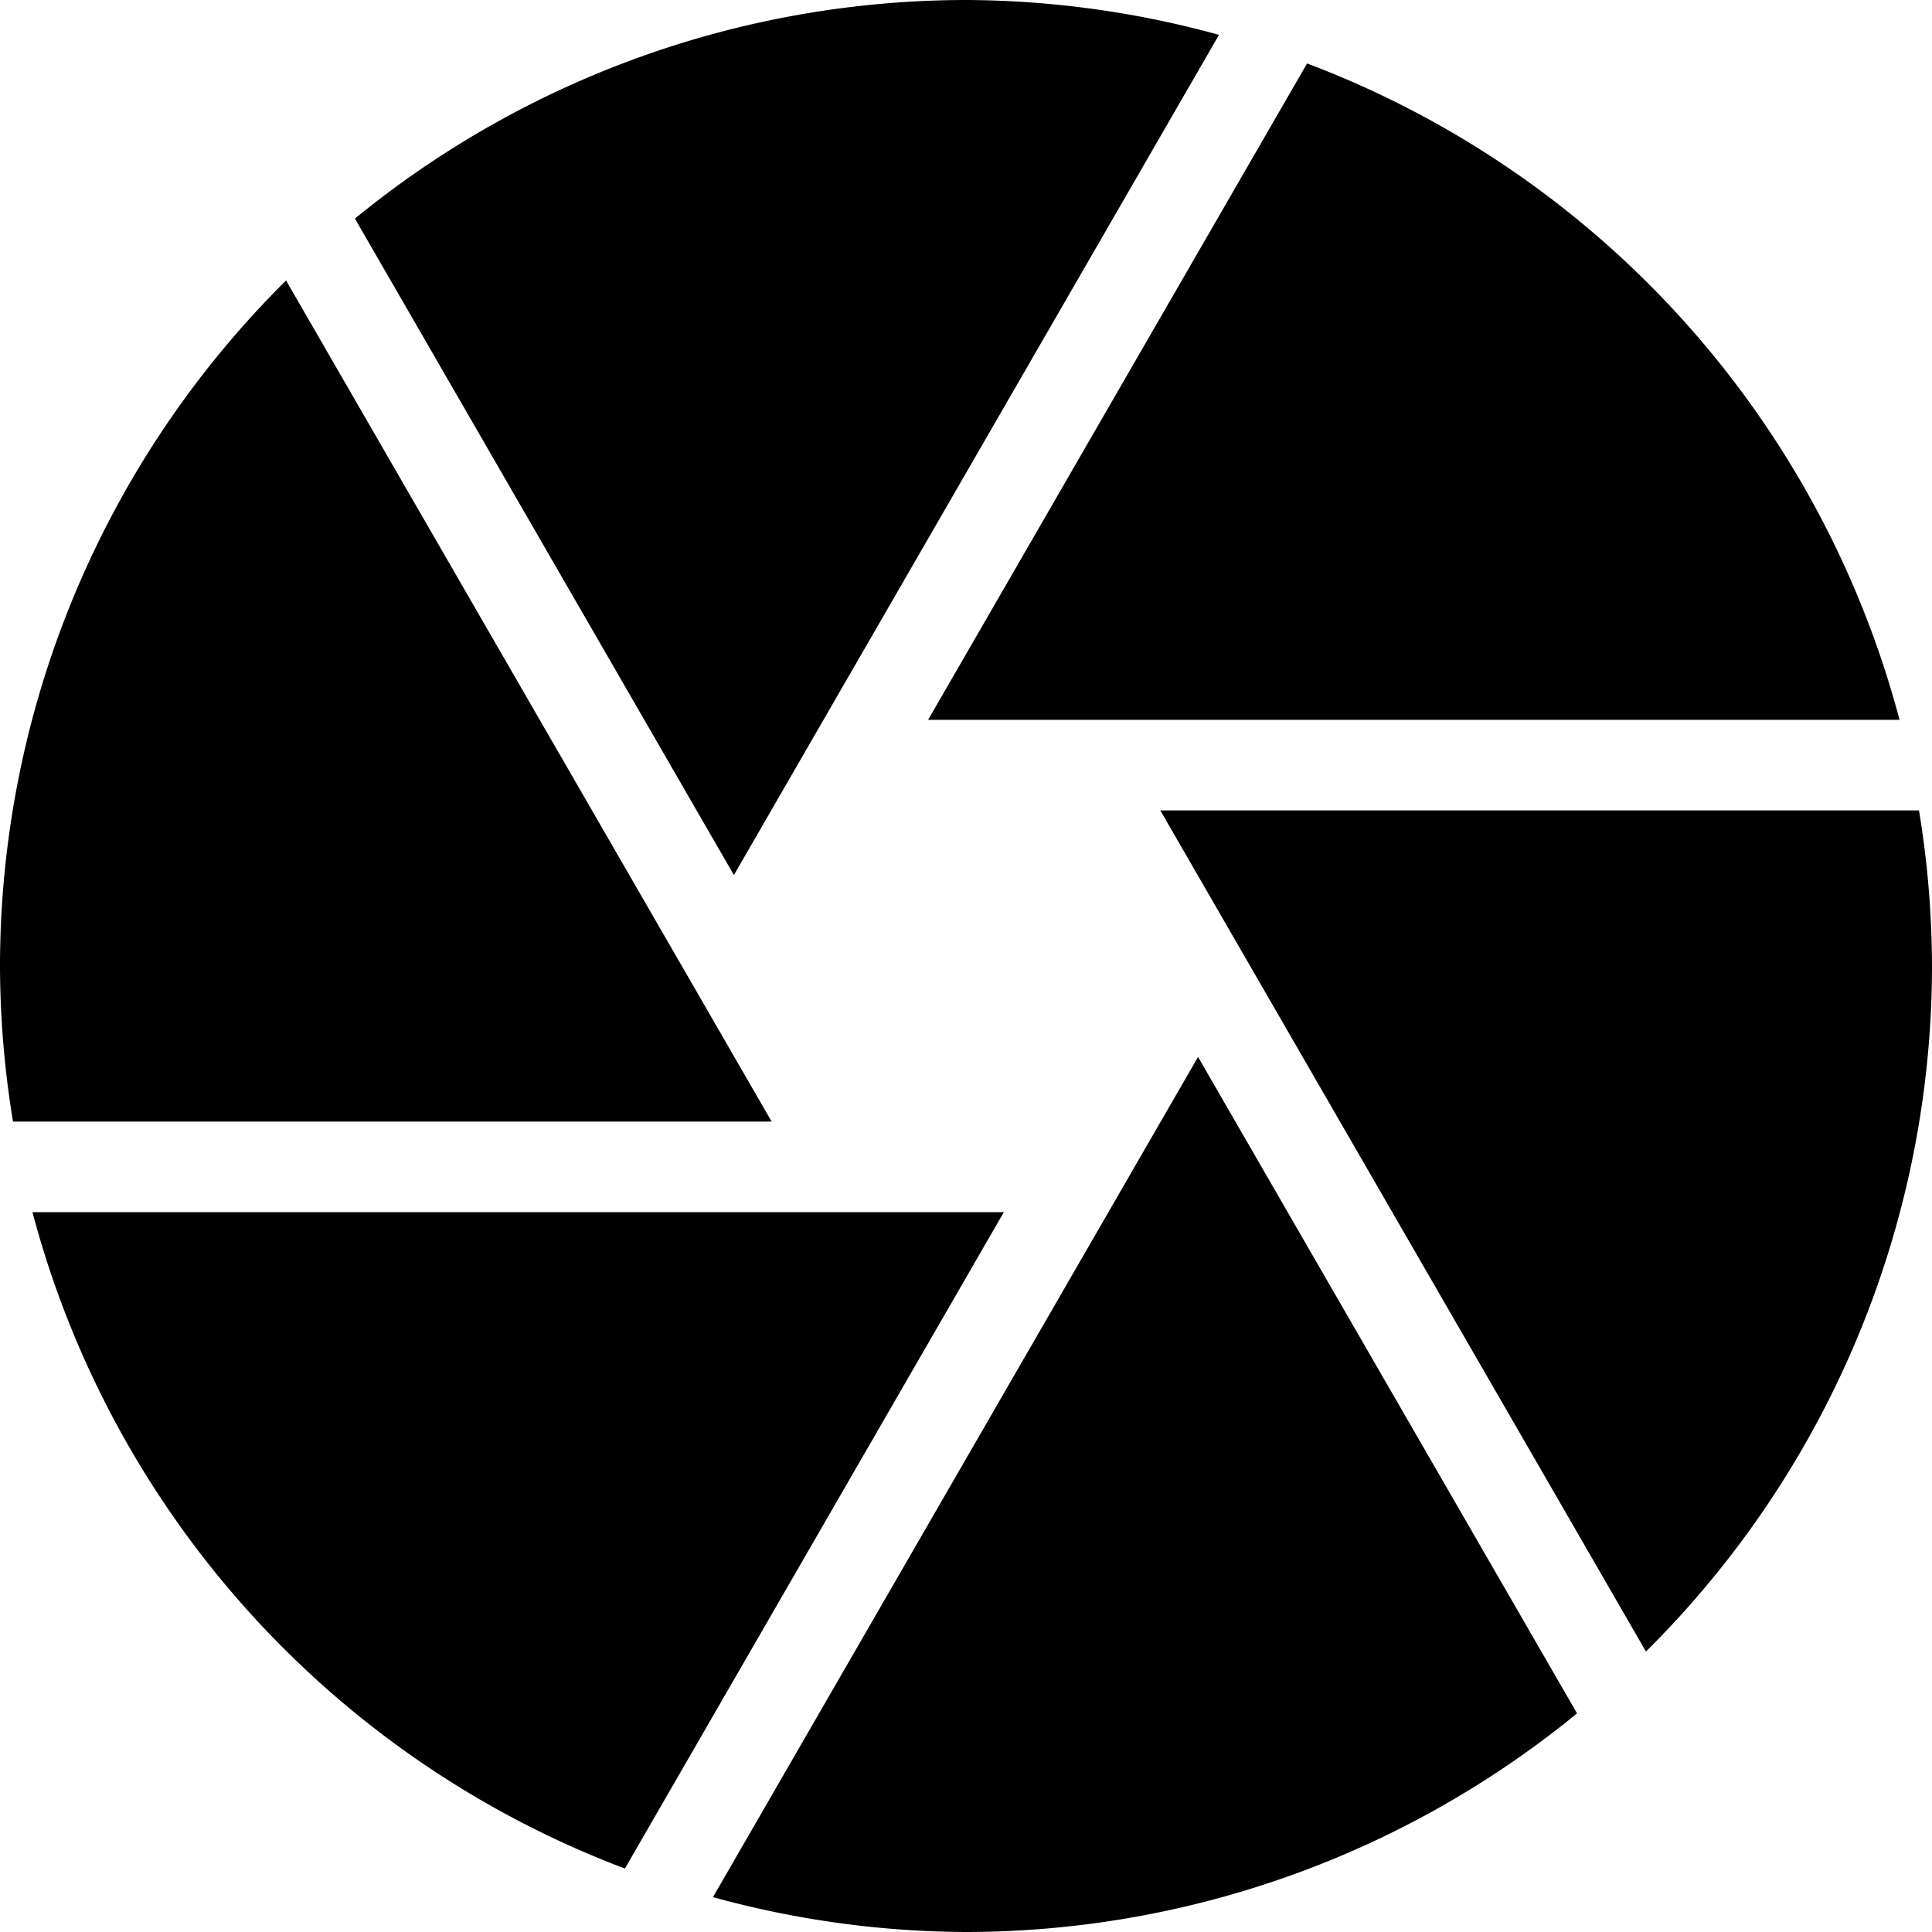 <?xml version="1.0" encoding="UTF-8" standalone="no"?>
<svg
   xmlns:dc="http://purl.org/dc/elements/1.1/"
   xmlns:cc="http://creativecommons.org/ns#"
   xmlns:rdf="http://www.w3.org/1999/02/22-rdf-syntax-ns#"
   xmlns:svg="http://www.w3.org/2000/svg"
   xmlns="http://www.w3.org/2000/svg"
   xmlns:sodipodi="http://sodipodi.sourceforge.net/DTD/sodipodi-0.dtd"
   xmlns:inkscape="http://www.inkscape.org/namespaces/inkscape"
   height="300px"
   width="300px"
   fill="#000000"
   version="1.1"
   data-icon="aperture"
   viewBox="0 0 128 128"
   x="0px"
   y="0px"
   id="svg4"
   sodipodi:docname="aperture-closed.svg"
   inkscape:version="0.92.3 (2405546, 2018-03-11)">
  <defs
     id="defs8" />
  <sodipodi:namedview
     pagecolor="#ffffff"
     bordercolor="#666666"
     borderopacity="1"
     objecttolerance="10"
     gridtolerance="10"
     guidetolerance="10"
     inkscape:pageopacity="0"
     inkscape:pageshadow="2"
     inkscape:window-width="1858"
     inkscape:window-height="1057"
     id="namedview6"
     showgrid="false"
     inkscape:zoom="0.39333333"
     inkscape:cx="-872.0339"
     inkscape:cy="-304.19488"
     inkscape:window-x="54"
     inkscape:window-y="-8"
     inkscape:window-maximized="1"
     inkscape:current-layer="svg4" />
  <path
     style="fill:#000000;stroke:none;stroke-width:0.213"
     d="M 64,0 A 64,64 0 0 0 23.515,14.483 C 31.884,28.98 40.254,43.477 48.623,57.974 59.336,39.419 70.049,20.864 80.762,2.309 A 64,64 0 0 0 64,0 Z M 86.597,4.203 C 78.228,18.699 69.859,33.195 61.489,47.692 H 125.85 A 64,64 0 0 0 86.597,4.203 Z M 18.952,18.582 A 64,64 0 0 0 -5e-7,64 64,64 0 0 0 0.862,74.308 H 51.124 C 40.4,55.733 29.676,37.157 18.952,18.582 Z M 76.873,53.692 C 87.598,72.267 98.323,90.842 109.048,109.418 A 64,64 0 0 0 128,64 64,64 0 0 0 127.138,53.692 Z M 79.374,70.025 C 68.661,88.58 57.948,107.135 47.236,125.69 A 64,64 0 0 0 64,128 64,64 0 0 0 104.484,113.516 C 96.114,99.019 87.744,84.522 79.374,70.025 Z M 2.15,80.308 A 64,64 0 0 0 41.401,123.796 C 49.77,109.3 58.139,94.804 66.508,80.308 Z"
     id="path18"
     inkscape:connector-curvature="0" />
</svg>
